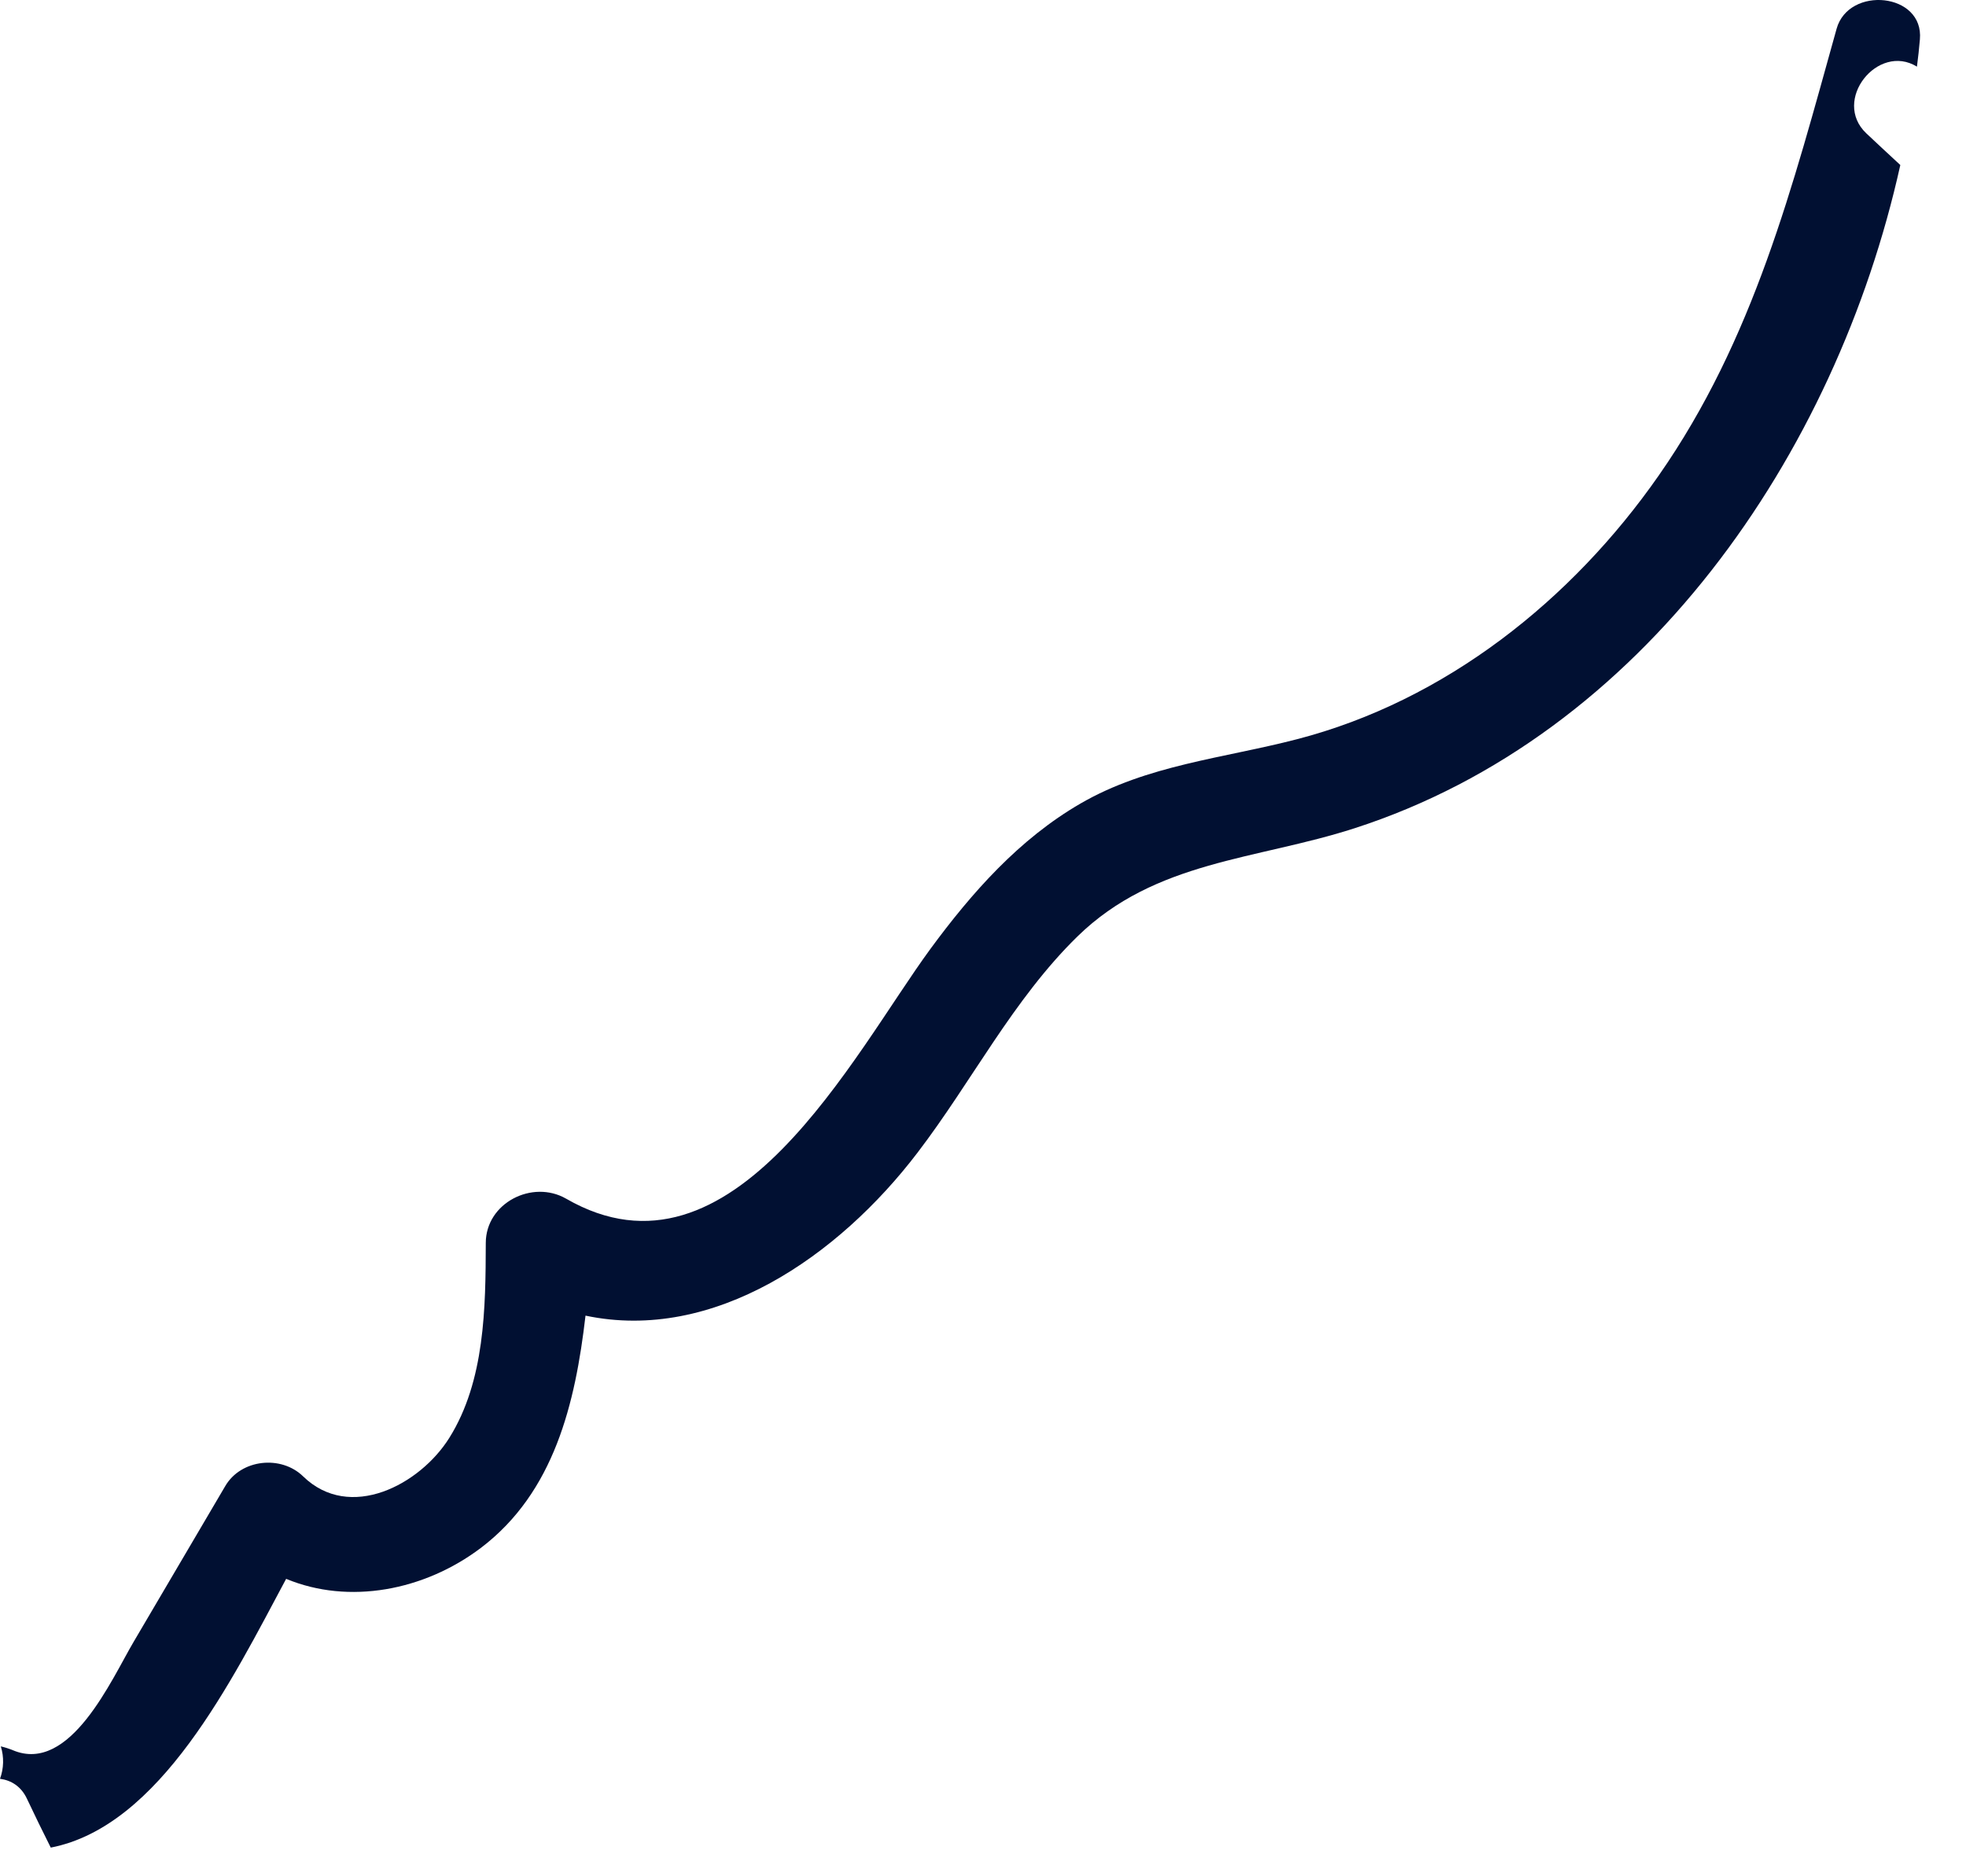 <?xml version="1.0" encoding="utf-8"?>
<svg xmlns="http://www.w3.org/2000/svg" fill="none" height="100%" overflow="visible" preserveAspectRatio="none" style="display: block;" viewBox="0 0 22 21" width="100%">
<path d="M20.552 0.322C20.687 -0.162 21.532 -0.083 21.484 0.442C21.475 0.542 21.465 0.644 21.451 0.746C21.015 0.476 20.495 1.124 20.885 1.493C21.011 1.611 21.138 1.73 21.265 1.847C20.544 5.098 18.381 8.229 15.158 9.27C14.061 9.625 12.929 9.63 12.057 10.481C11.336 11.186 10.876 12.104 10.268 12.9C9.383 14.062 7.987 15.028 6.552 14.725C6.438 15.707 6.202 16.701 5.382 17.324C4.747 17.804 3.905 17.963 3.202 17.671C2.595 18.804 1.794 20.441 0.568 20.679C0.477 20.498 0.387 20.313 0.3 20.129C0.235 19.992 0.123 19.925 0 19.909C0.043 19.793 0.046 19.663 0.009 19.546C0.052 19.556 0.097 19.57 0.144 19.589C0.785 19.859 1.249 18.793 1.496 18.375C1.838 17.795 2.18 17.213 2.521 16.632C2.698 16.33 3.146 16.284 3.392 16.524C3.914 17.032 4.698 16.62 5.028 16.093C5.427 15.455 5.434 14.636 5.436 13.911C5.437 13.464 5.957 13.199 6.335 13.416C8.203 14.494 9.549 11.797 10.412 10.62C10.876 9.989 11.405 9.391 12.09 8.994C12.836 8.561 13.692 8.487 14.512 8.274C16.173 7.844 17.588 6.718 18.561 5.323C19.627 3.795 20.06 2.085 20.552 0.322Z" fill="#011032" id="Vector"/>
</svg>